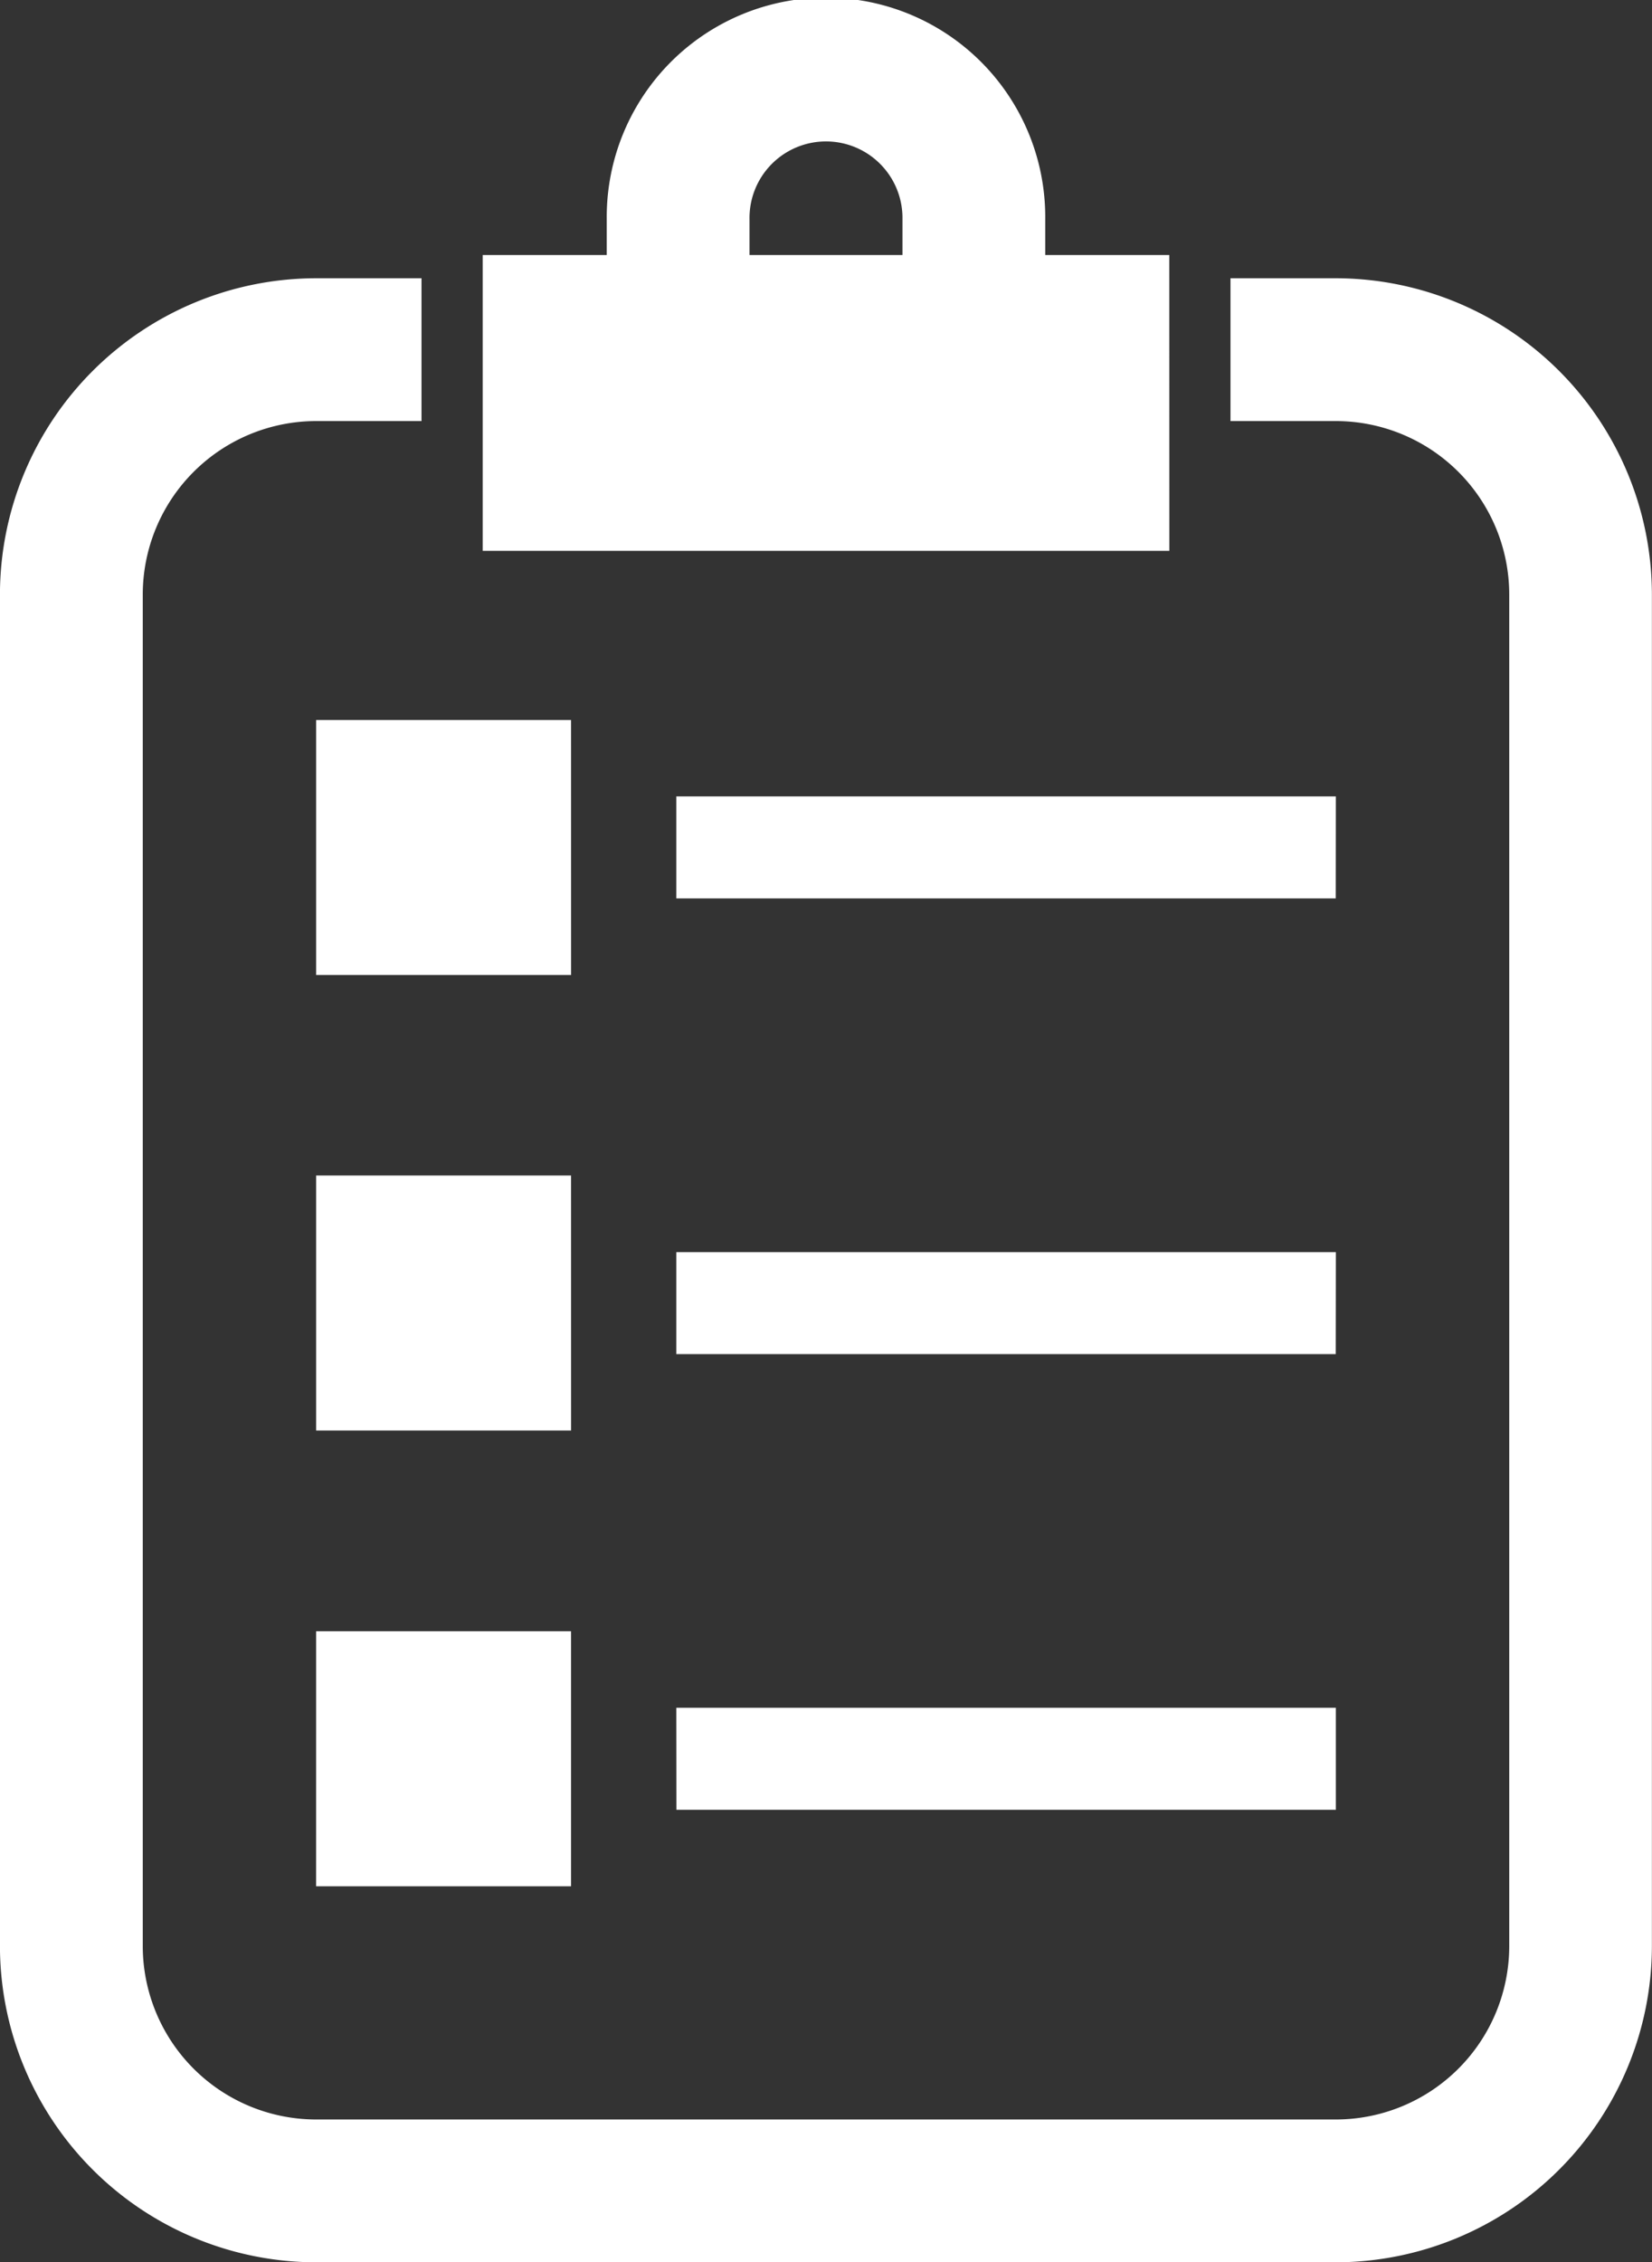 <svg xmlns="http://www.w3.org/2000/svg" width="65.702" height="89.945" viewBox="0 0 65.702 89.945">
  <rect x="0" y="0" width="65.702" height="89.945" fill="#333333" stroke="none"/>
  <path id="segnalazioni-reclami" d="M131.731,488.11H105.5v4.056h26.226Zm-6.625-39.643h-4.934v-1.419a8.72,8.72,0,1,0-17.439,0v1.419H97.8v11.761h27.308Zm-10.612,0h-6.083v-1.419a3.042,3.042,0,1,1,6.083,0Zm-8.99,61.814h26.226v-4.056H105.5Zm-14.33,3.042h10.139V503.184H91.175Zm10.139-46.369H91.175v10.139h10.139Zm30.417-17.563H127.54v5.678h4.191a6.9,6.9,0,0,1,6.895,6.895V515.7a6.9,6.9,0,0,1-6.895,6.895H91.175A6.9,6.9,0,0,1,84.28,515.7V461.964a6.9,6.9,0,0,1,6.895-6.895h4.191v-5.678H91.175A12.586,12.586,0,0,0,78.6,461.964V515.7a12.586,12.586,0,0,0,12.573,12.573h40.557A12.587,12.587,0,0,0,144.3,515.7V461.964A12.587,12.587,0,0,0,131.731,449.391Zm0,20.6H105.5v4.056h26.226Zm-30.417,15.073H91.175v10.139h10.139Z" transform="translate(-78.602 -438.328)" fill="#fff"/>
</svg>
